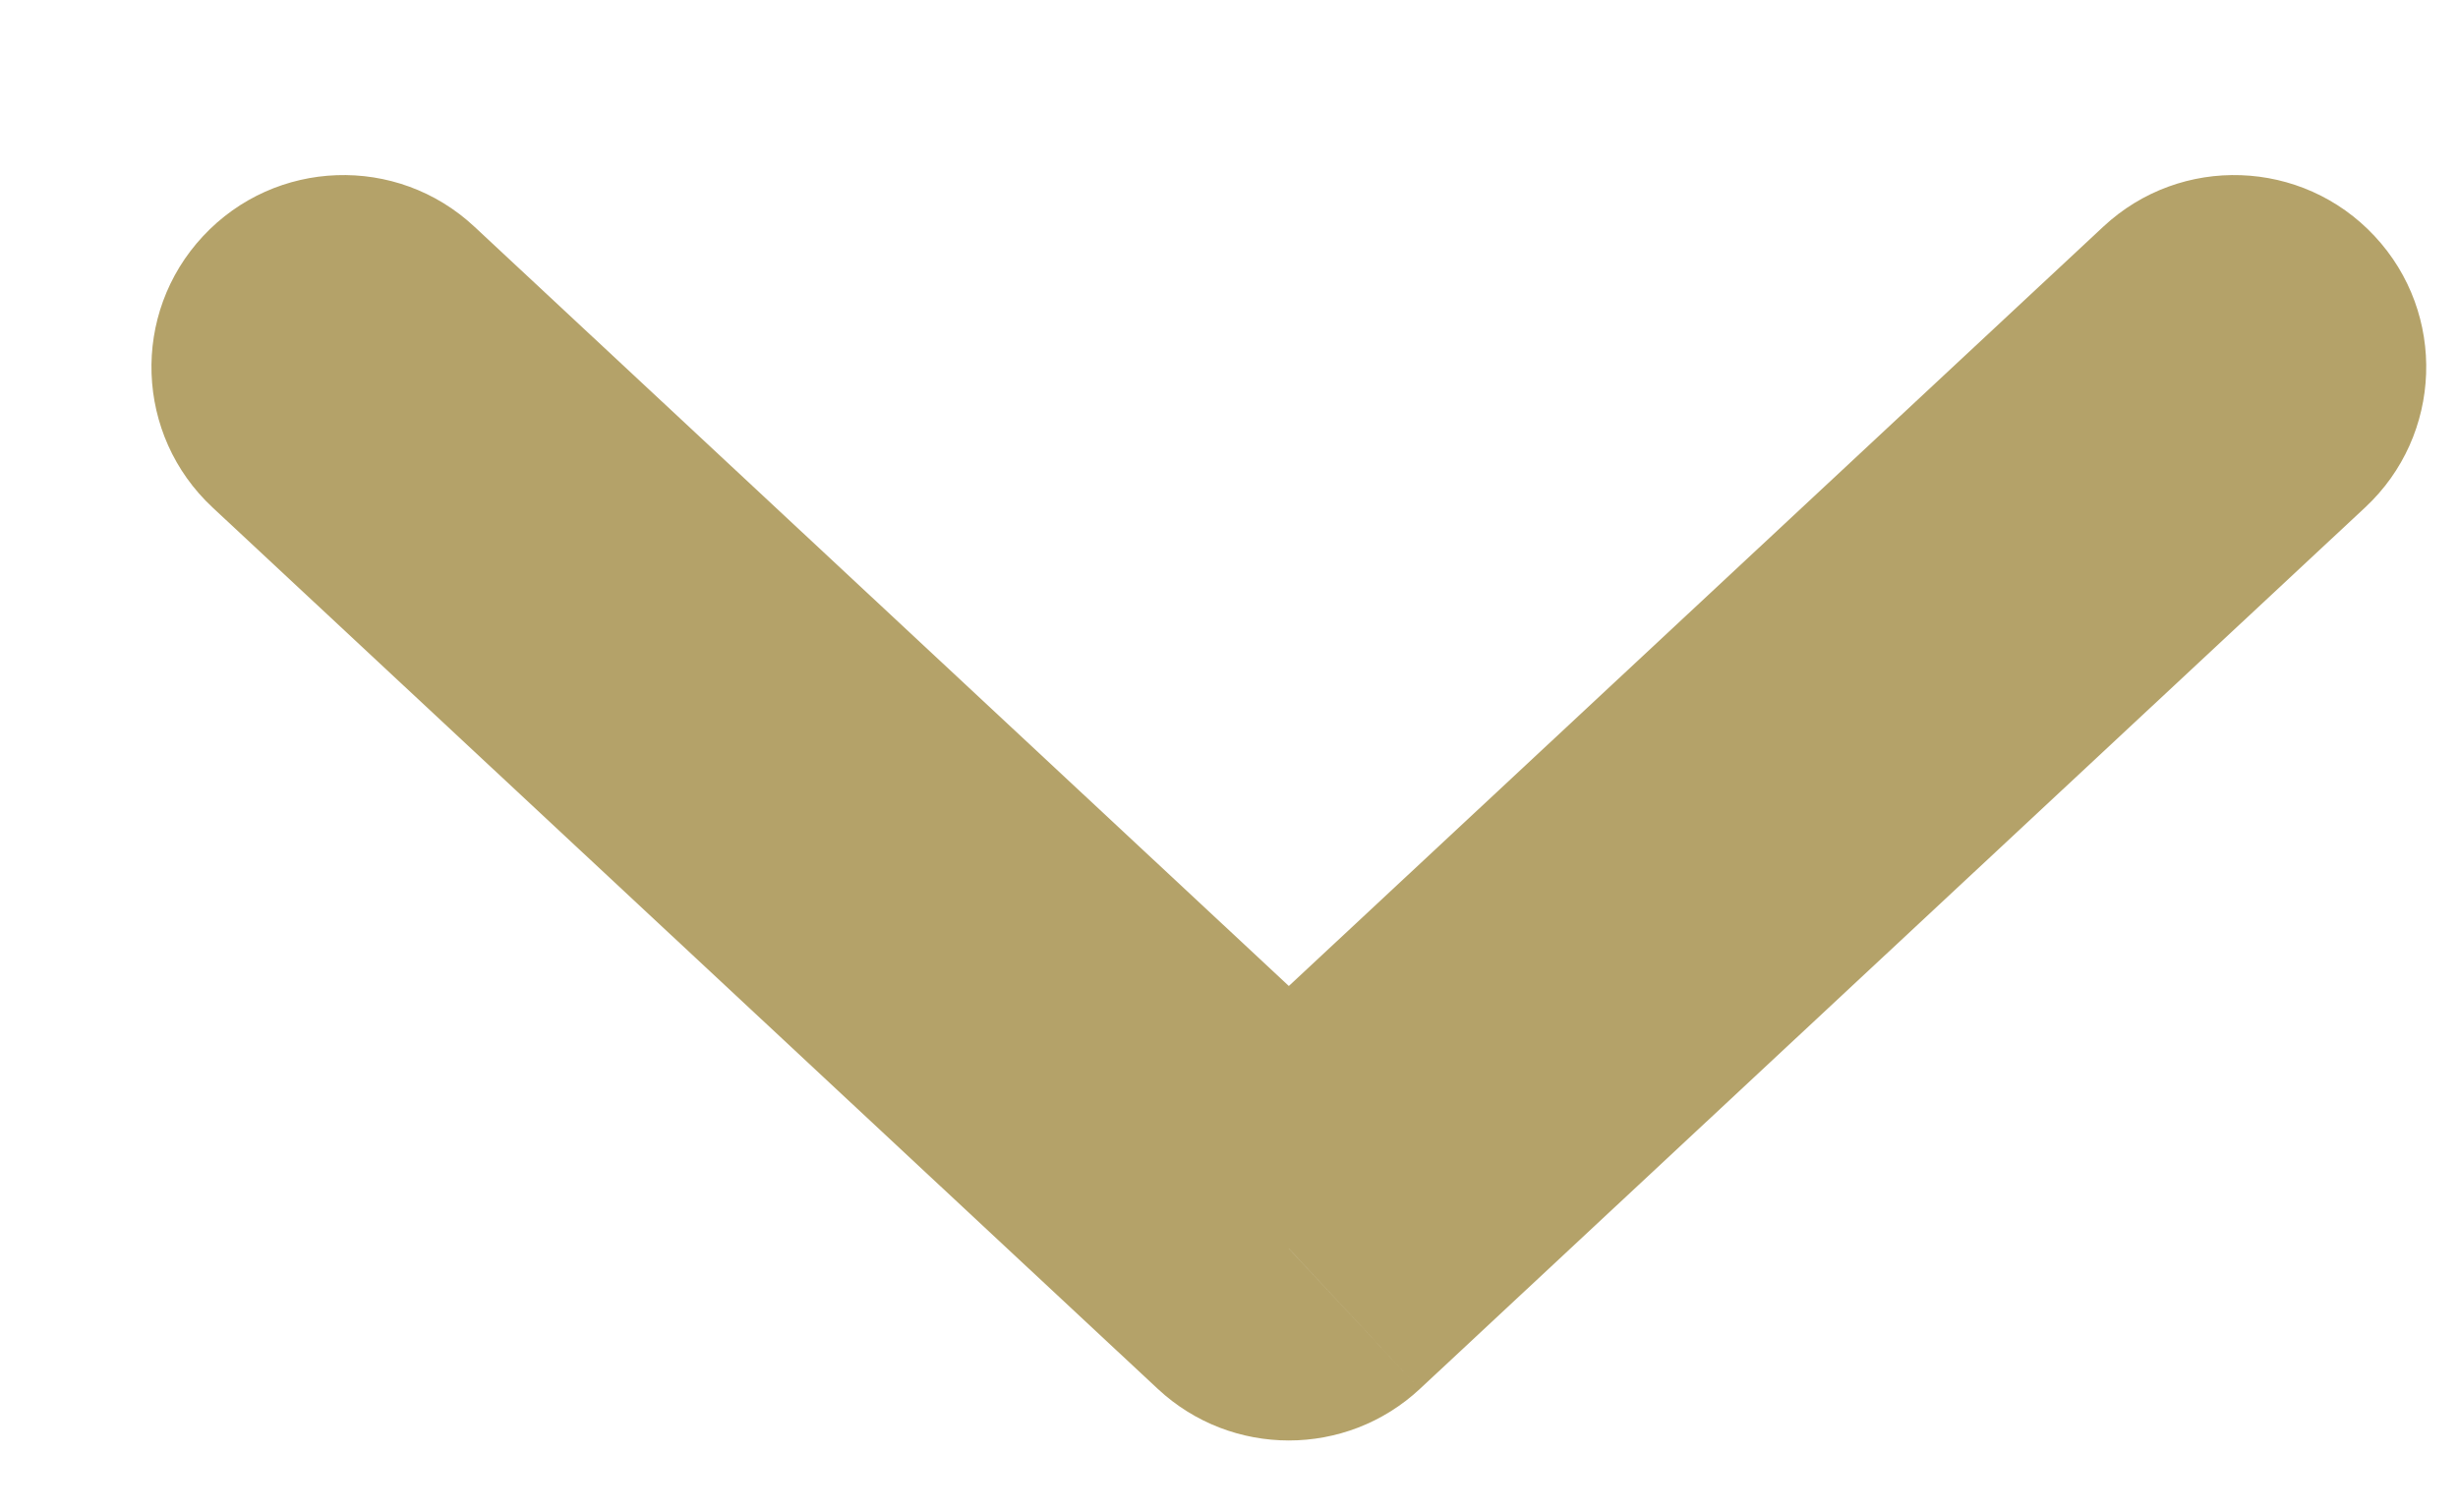 <svg width="13" height="8" viewBox="0 0 13 8" fill="none" xmlns="http://www.w3.org/2000/svg">
<path d="M6.816 6.604L6.124 7.347C6.514 7.71 7.119 7.71 7.509 7.347L6.816 6.604ZM12.509 2.684C12.919 2.302 12.942 1.659 12.559 1.249C12.177 0.839 11.534 0.816 11.124 1.199L12.509 2.684ZM2.509 1.199C2.099 0.816 1.456 0.839 1.074 1.249C0.691 1.659 0.714 2.302 1.124 2.684L2.509 1.199ZM11.124 1.199L6.124 5.861L7.509 7.347L12.509 2.684L11.124 1.199ZM7.509 5.861L2.509 1.199L1.124 2.684L6.124 7.347L7.509 5.861Z" fill="#B4A269"/>
</svg>

